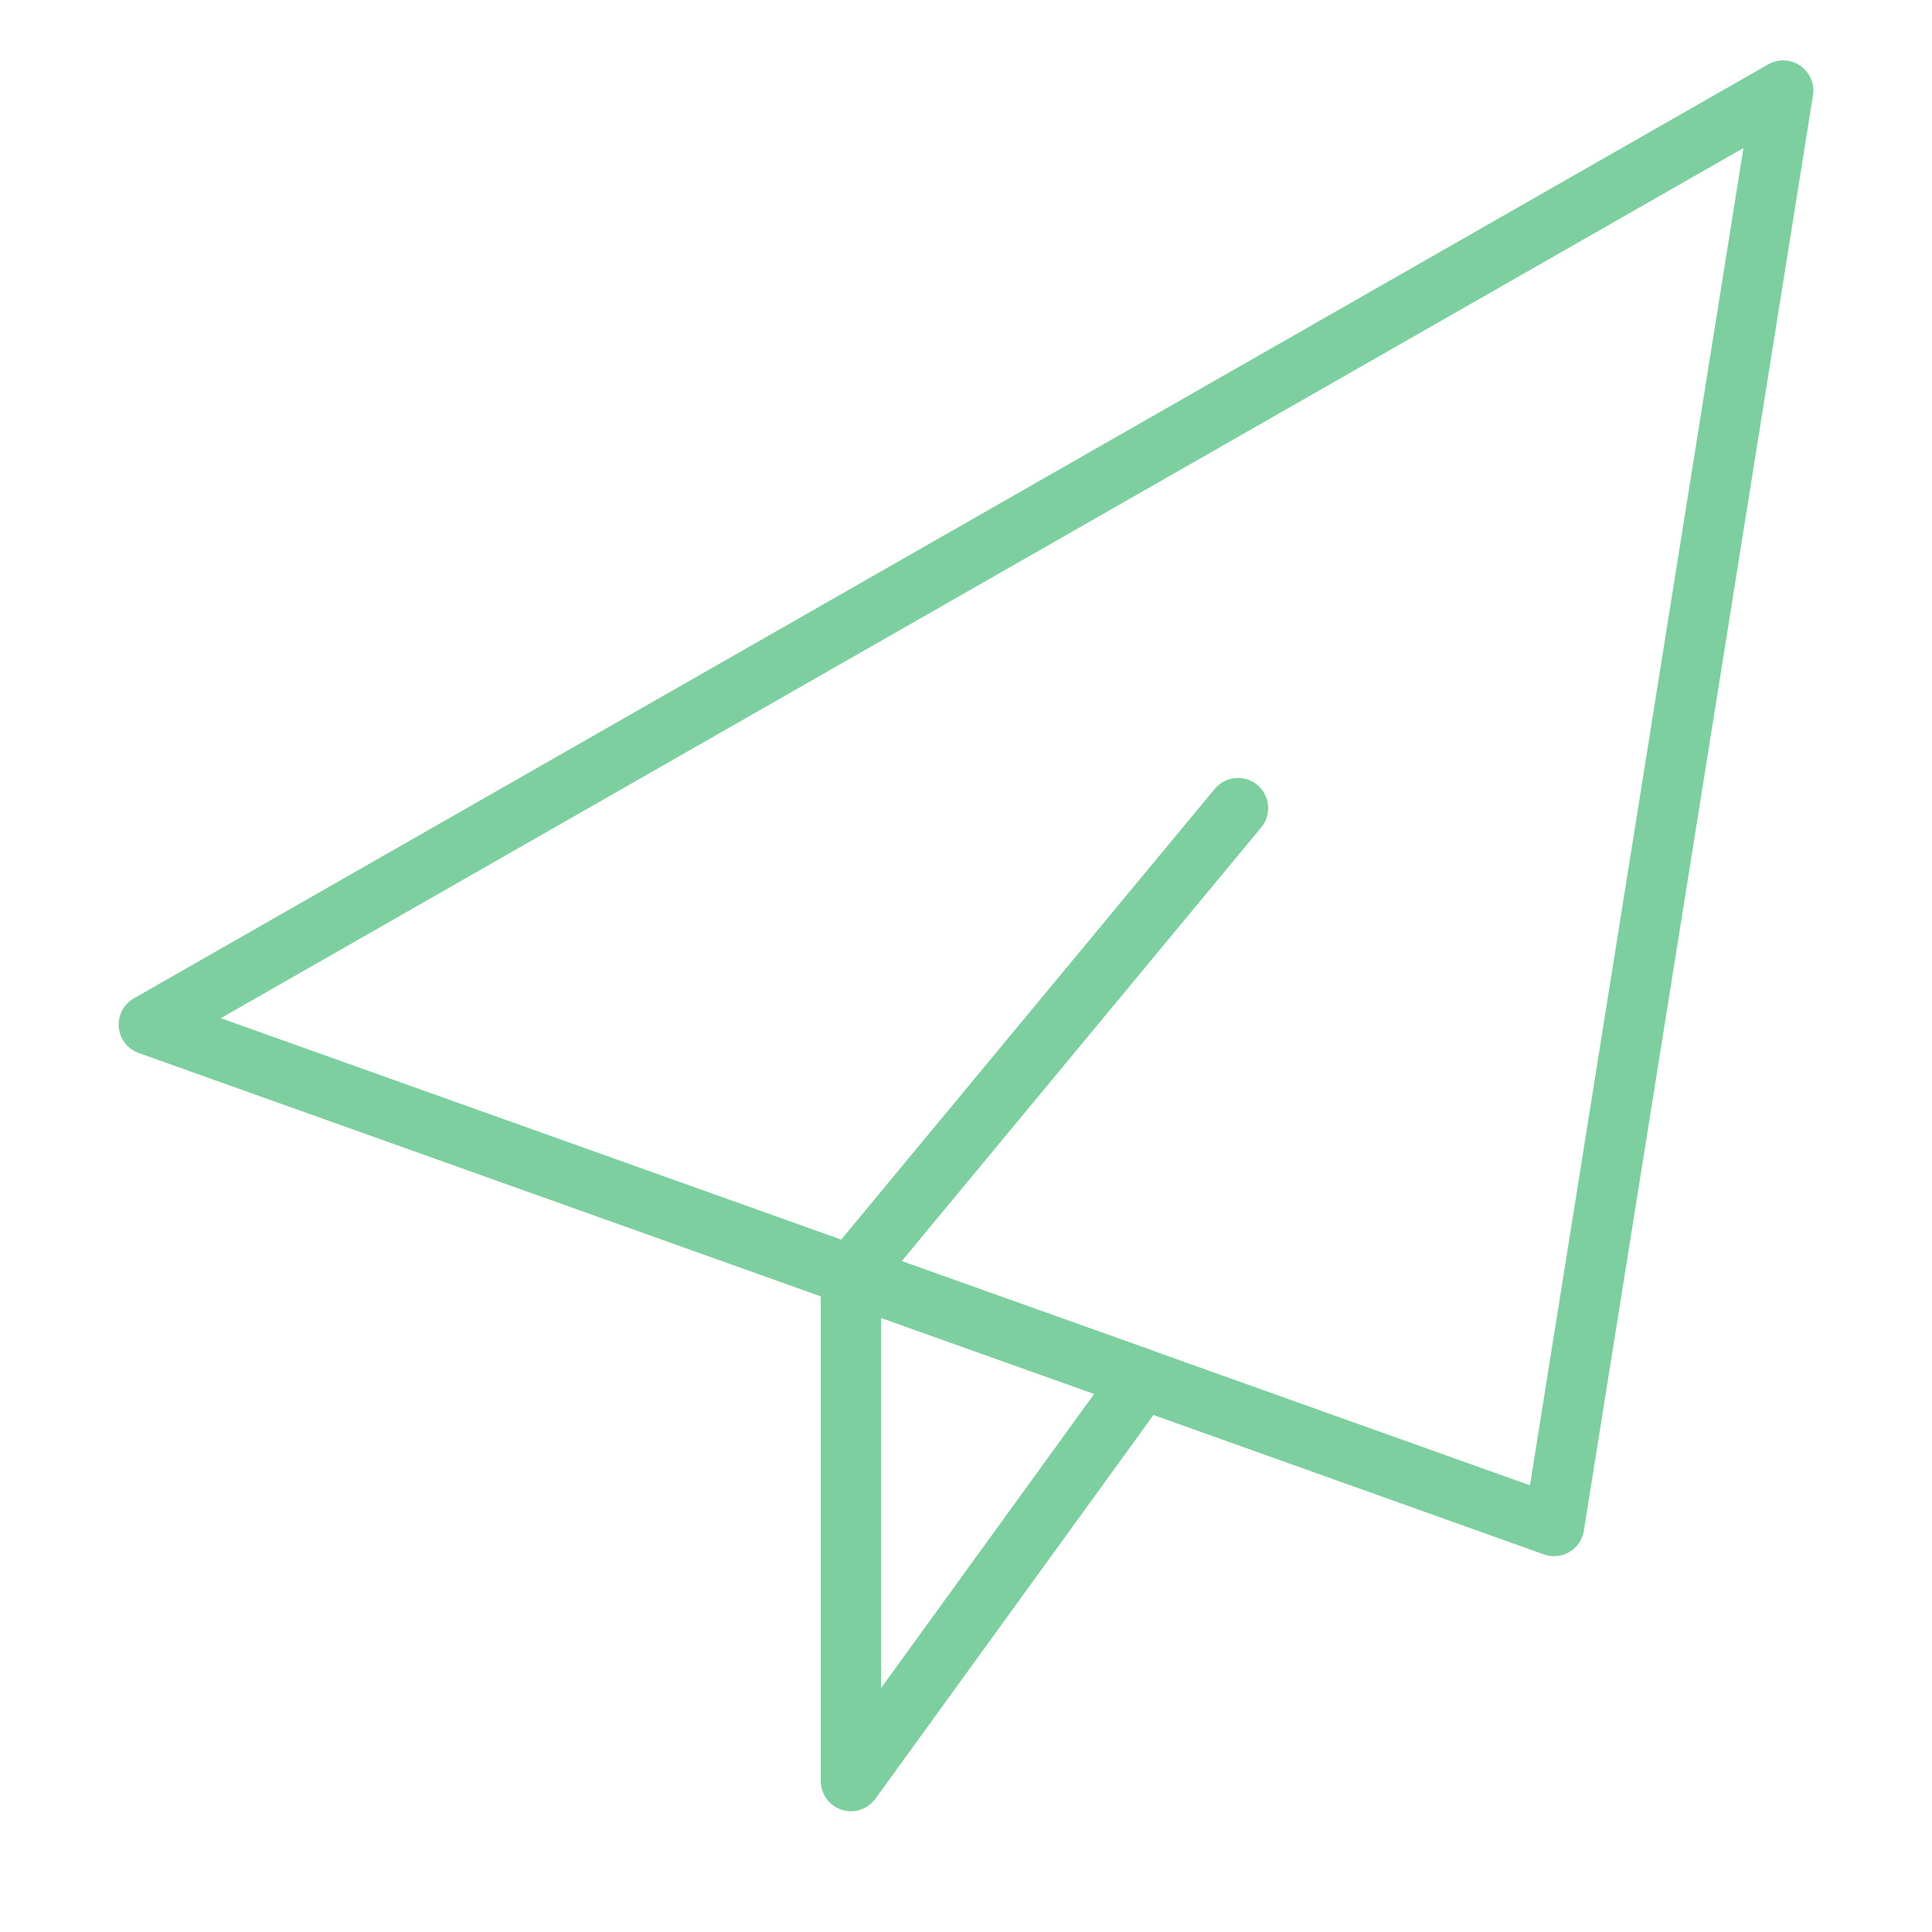 <svg xmlns="http://www.w3.org/2000/svg" width="64" height="64" viewBox="0 0 64 64" fill="none"><path d="M37.84 45.68L28.189 59V42.24L37.84 45.68Z" stroke="#7DCF9F" stroke-width="2" stroke-linecap="round" stroke-linejoin="round"></path><path d="M59.07 3L51.48 50.55L37.84 45.68L28.19 42.24L4.93 33.94L59.07 3Z" stroke="#7DCF9F" stroke-width="2" stroke-linecap="round" stroke-linejoin="round"></path><path d="M41.01 26.77L28.189 42.24" stroke="#7DCF9F" stroke-width="2" stroke-linecap="round" stroke-linejoin="round"></path></svg>
